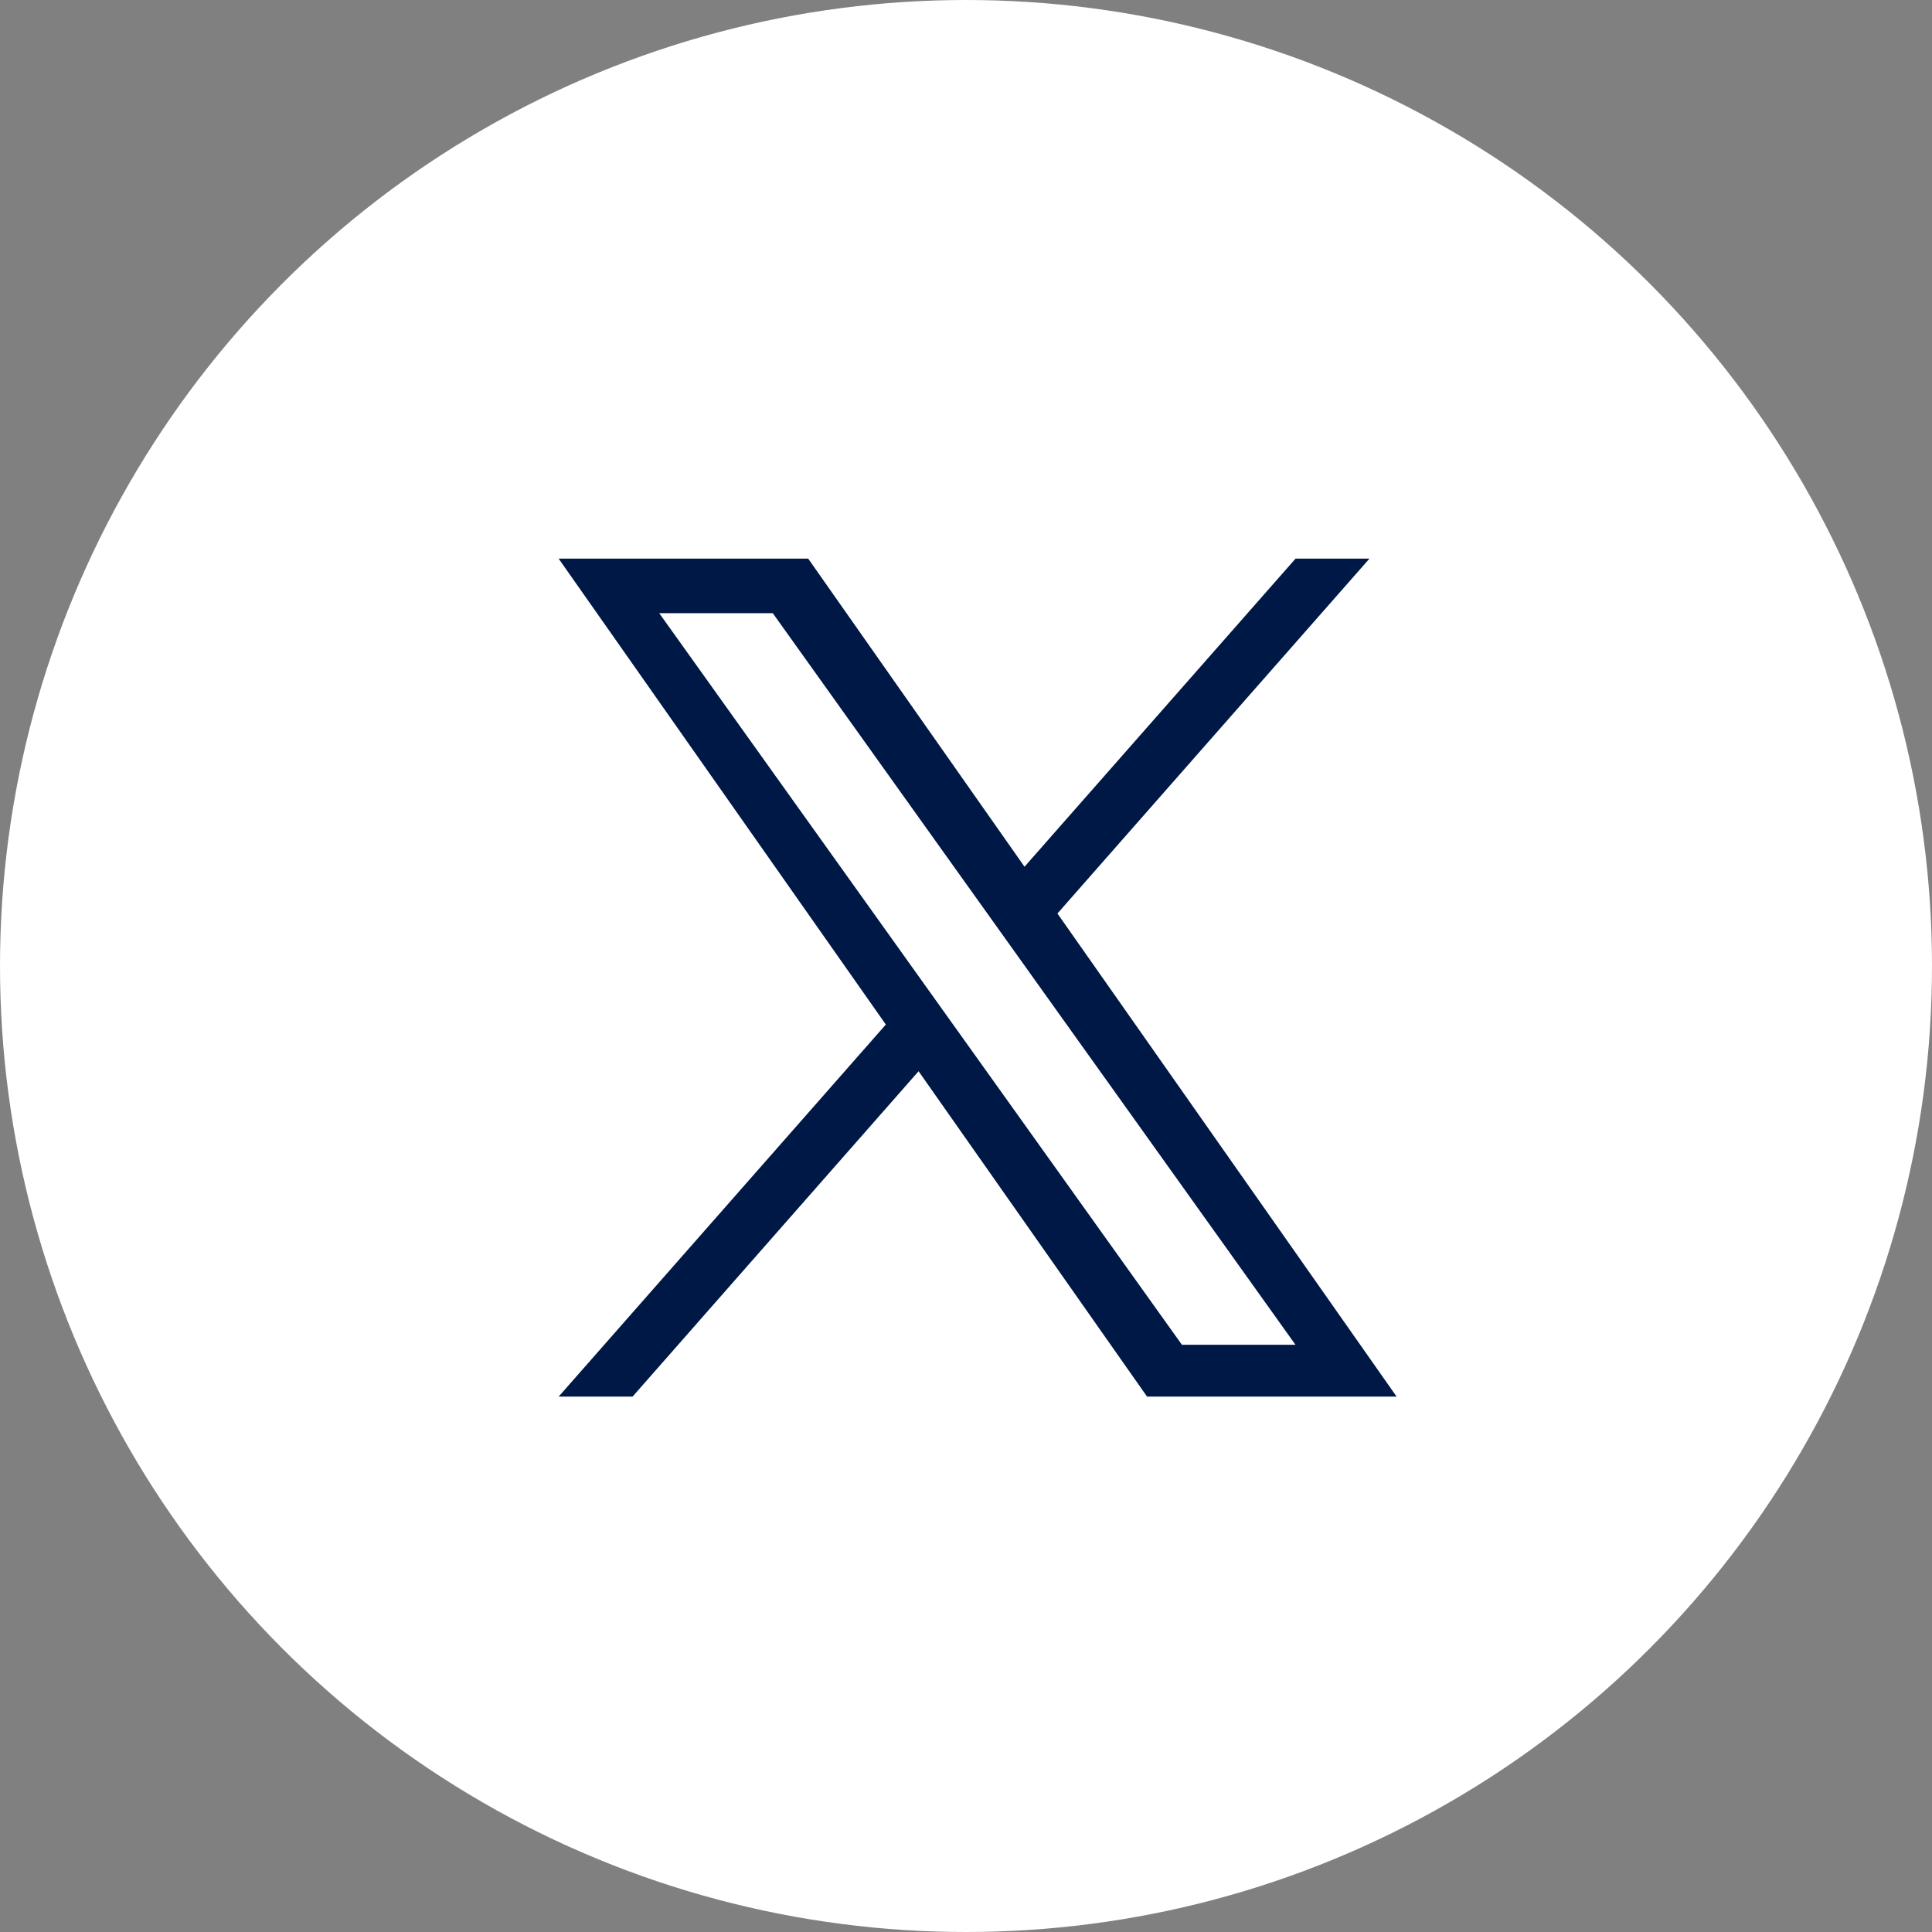 <svg width="83" height="83" viewBox="0 0 83 83" fill="none" xmlns="http://www.w3.org/2000/svg">
<rect x="0" y="0" width="83" height="83" fill="#808080" stroke="none"/>
<circle cx="41.5" cy="41.5" r="41.5" fill="white"/>
<path d="M45.428 39.245L58.832 24H55.657L44.014 37.235L34.721 24H24L38.056 44.015L24 60H27.175L39.463 46.021L49.279 60H60M28.321 26.343H33.199L55.655 57.772H50.776" fill="#001845"/>
</svg>
